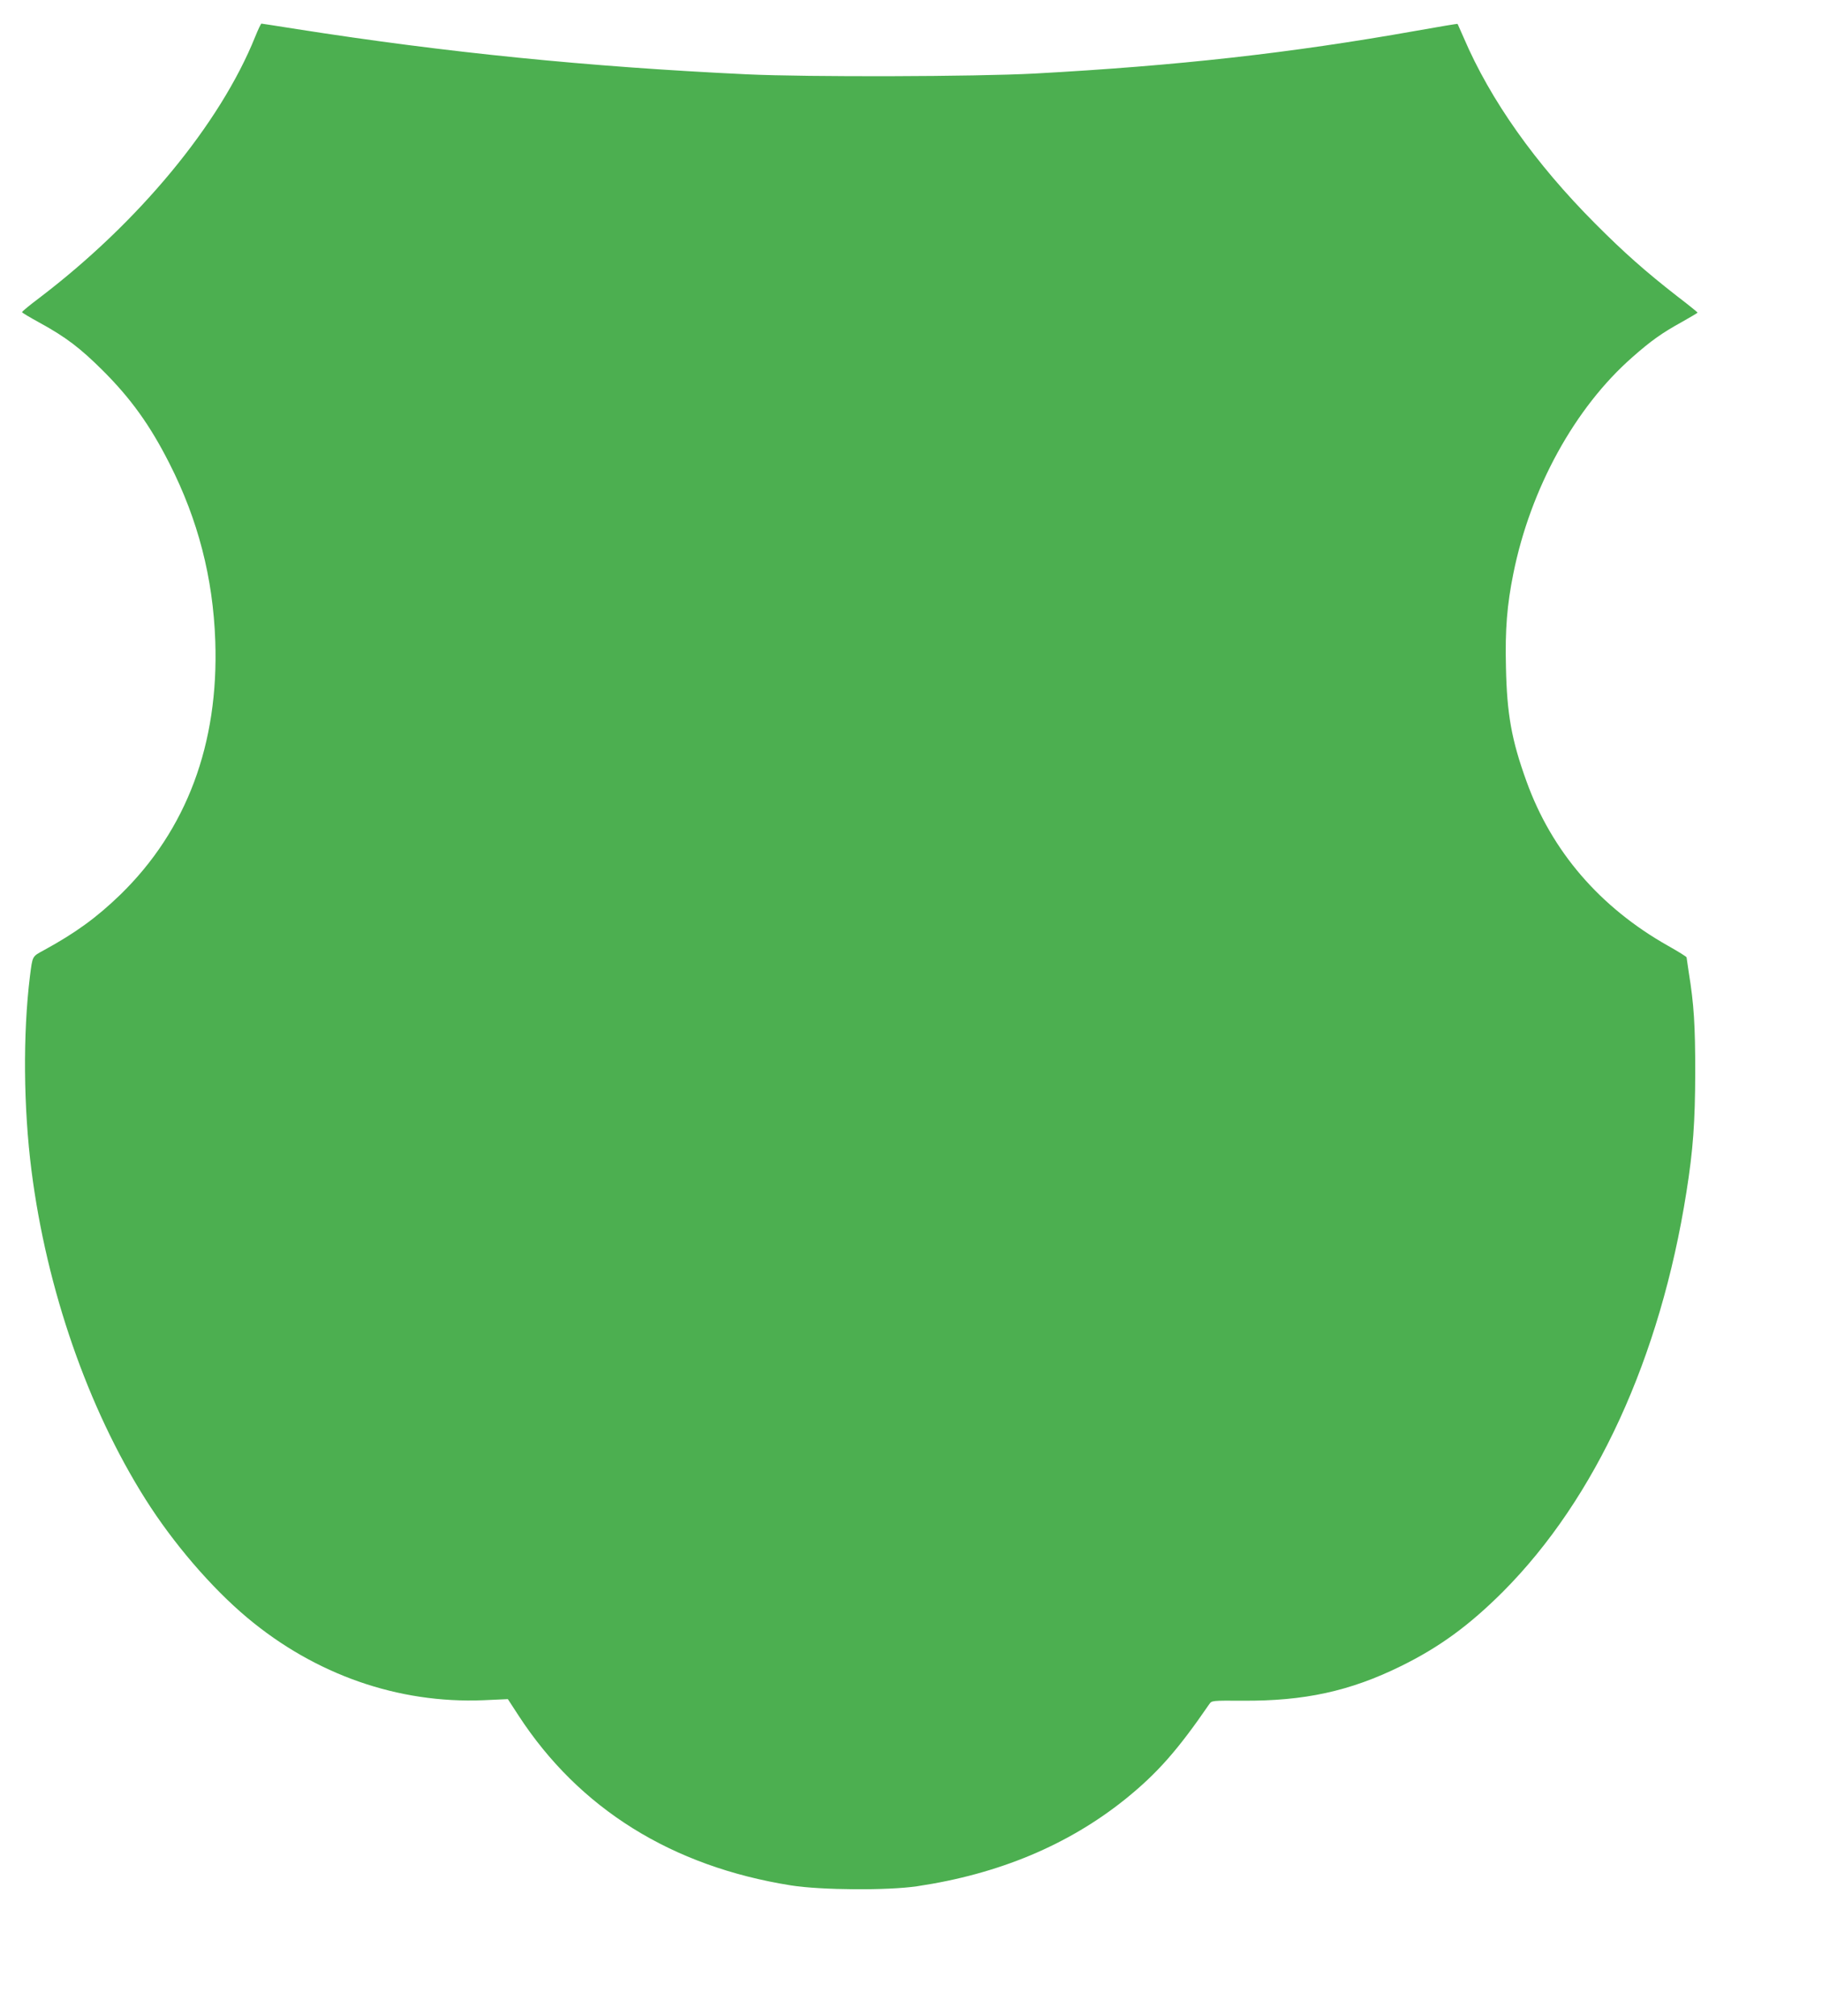<?xml version="1.0" standalone="no"?>
<!DOCTYPE svg PUBLIC "-//W3C//DTD SVG 20010904//EN"
 "http://www.w3.org/TR/2001/REC-SVG-20010904/DTD/svg10.dtd">
<svg version="1.0" xmlns="http://www.w3.org/2000/svg"
 width="1157pt" height="1280pt" viewBox="0 0 1157 1280"
 preserveAspectRatio="xMidYMid meet">
<g transform="translate(0,1280) scale(0.1,-0.1)"
fill="#4caf50" stroke="none">
<path d="M1621 12568 c-223 -555 -740 -1180 -1373 -1661 -60 -45 -108 -85
-108 -89 0 -4 51 -34 113 -68 166 -91 257 -161 397 -300 179 -178 302 -348
426 -593 181 -356 277 -725 291 -1127 23 -654 -182 -1201 -603 -1611 -150
-145 -283 -242 -486 -353 -75 -41 -71 -34 -88 -166 -45 -366 -41 -834 10
-1233 96 -753 358 -1508 724 -2087 176 -279 419 -562 646 -752 432 -362 959
-546 1500 -524 l155 7 67 -103 c385 -592 974 -960 1732 -1080 190 -30 614 -33
801 -5 517 77 959 262 1321 553 201 162 332 310 533 603 16 23 17 23 211 22
391 -3 682 60 1005 219 245 120 436 260 650 474 589 592 998 1484 1164 2536
43 271 55 444 56 760 0 299 -8 433 -41 635 -7 50 -14 93 -14 96 0 4 -53 37
-117 73 -434 245 -740 601 -900 1046 -94 260 -124 425 -130 725 -6 237 7 395
47 593 109 541 391 1054 756 1374 119 105 188 154 317 225 53 30 97 56 97 58
0 2 -59 50 -131 105 -199 155 -338 278 -519 460 -381 382 -666 785 -835 1180
-20 46 -38 86 -39 88 -2 2 -119 -18 -260 -43 -805 -143 -1515 -222 -2426 -272
-376 -20 -1436 -23 -1825 -5 -1016 48 -1915 139 -2859 287 -121 19 -222 35
-226 35 -3 0 -21 -37 -39 -82z"/>
</g>
</svg>
